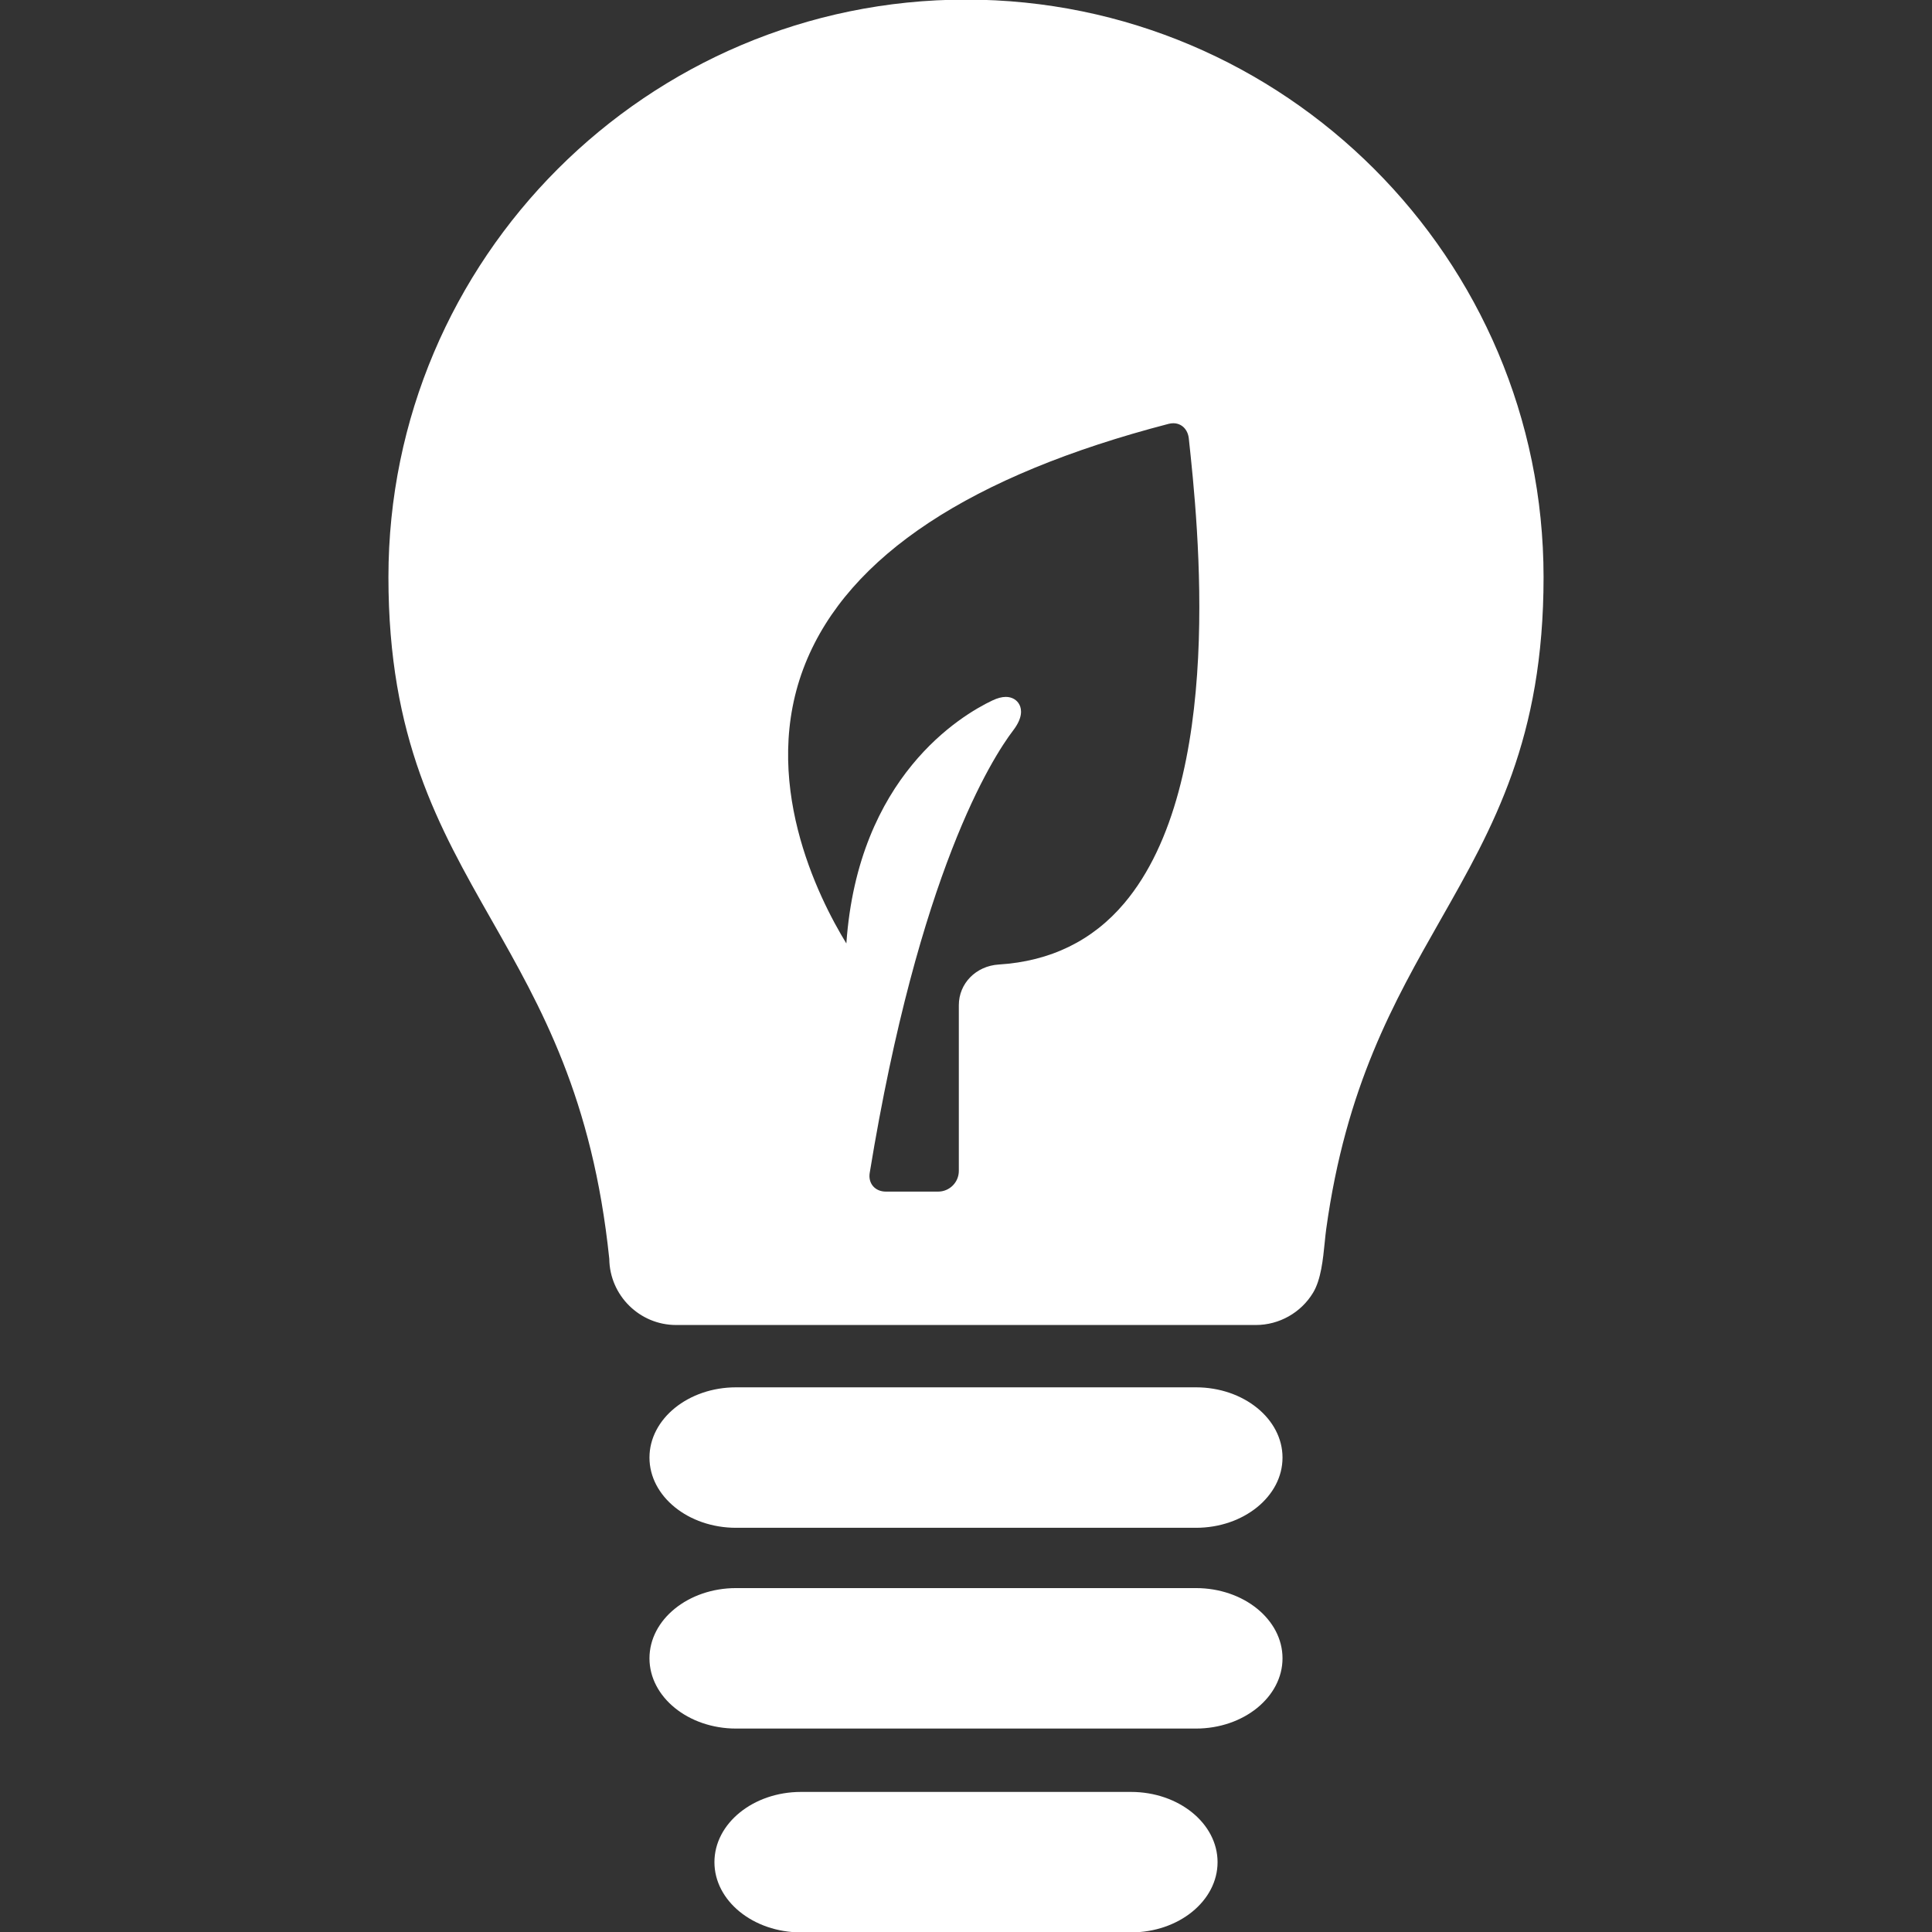 <svg xmlns="http://www.w3.org/2000/svg" xmlns:xlink="http://www.w3.org/1999/xlink" xmlns:serif="http://www.serif.com/" width="100%" height="100%" viewBox="0 0 91 91" xml:space="preserve" style="fill-rule:evenodd;clip-rule:evenodd;stroke-linejoin:round;stroke-miterlimit:2;">
    <rect x="0" y="0" width="91" height="91" fill="#333333" stroke="none"/>
    <g transform="matrix(0.153,0,0,0.153,45.5,45.5)">
        <g id="ecological-lightbulb" transform="matrix(1,0,0,1,-297.509,-297.509)">
            <g>
                <path d="M368.294,427.216L226.72,427.216C212.023,427.216 200.064,436.916 200.064,448.838C200.064,460.76 212.022,470.46 226.72,470.46L368.295,470.46C382.992,470.46 394.949,460.76 394.949,448.838C394.949,436.916 382.994,427.216 368.294,427.216Z" style="fill:white;fill-rule:nonzero;"></path>
                <path d="M394.949,510.644C394.949,498.722 382.992,489.022 368.295,489.022L226.72,489.022C212.023,489.022 200.064,498.722 200.064,510.644C200.064,522.566 212.022,532.266 226.72,532.266L368.295,532.266C382.994,532.266 394.949,522.568 394.949,510.644Z" style="fill:white;fill-rule:nonzero;"></path>
                <path d="M246.717,551.772C232.02,551.772 220.062,561.473 220.062,573.394C220.062,585.316 232.02,595.016 246.717,595.016L348.3,595.016C362.997,595.016 374.954,585.316 374.954,573.394C374.954,561.473 362.997,551.772 348.3,551.772L246.717,551.772Z" style="fill:white;fill-rule:nonzero;"></path>
                <path d="M404.375,398.06C406.799,394.021 407.416,387.865 407.961,382.43C408.102,381.016 408.234,379.695 408.393,378.55C414.463,334.55 429.268,308.506 443.582,283.32C459.902,254.608 475.314,227.487 475.314,177.805C475.312,79.762 395.548,0 297.507,0C199.465,0 119.703,79.762 119.703,177.804C119.703,227.477 135.11,254.595 151.423,283.304C166.72,310.229 182.537,338.066 187.693,387.665C187.818,398.907 197.011,408.029 208.259,408.029L386.758,408.029C393.933,408.032 400.683,404.211 404.375,398.06ZM267.868,361.19C283.009,268.711 305.51,233.545 312.045,224.967C314.961,221.139 314.705,218.581 313.977,217.106C313.221,215.579 311.651,214.667 309.776,214.667C308.546,214.667 307.184,215.028 305.614,215.772C295.984,220.337 264.285,239.221 260.684,290.476C260.681,290.507 260.681,290.54 260.678,290.571C252.027,276.449 233.689,240.05 248.074,204.331C261.403,171.234 299.016,146.433 359.872,130.612C360.364,130.484 360.851,130.419 361.321,130.419C363.876,130.419 365.798,132.301 366.1,135.101C368.924,161.316 377.524,241.09 346.25,278.165C336.51,289.714 323.508,296.066 307.602,297.055C300.588,297.49 295.302,302.866 295.302,309.564L295.302,360.586C295.302,364.103 292.441,366.963 288.925,366.963L272.854,366.963C271.22,366.963 269.809,366.36 268.882,365.272C267.972,364.204 267.611,362.754 267.868,361.19Z" style="fill:white;fill-rule:nonzero;"></path>
            </g>
        </g>
        <g id="ecological-lightbulb1" serif:id="ecological-lightbulb">
        </g>
    </g>
</svg>